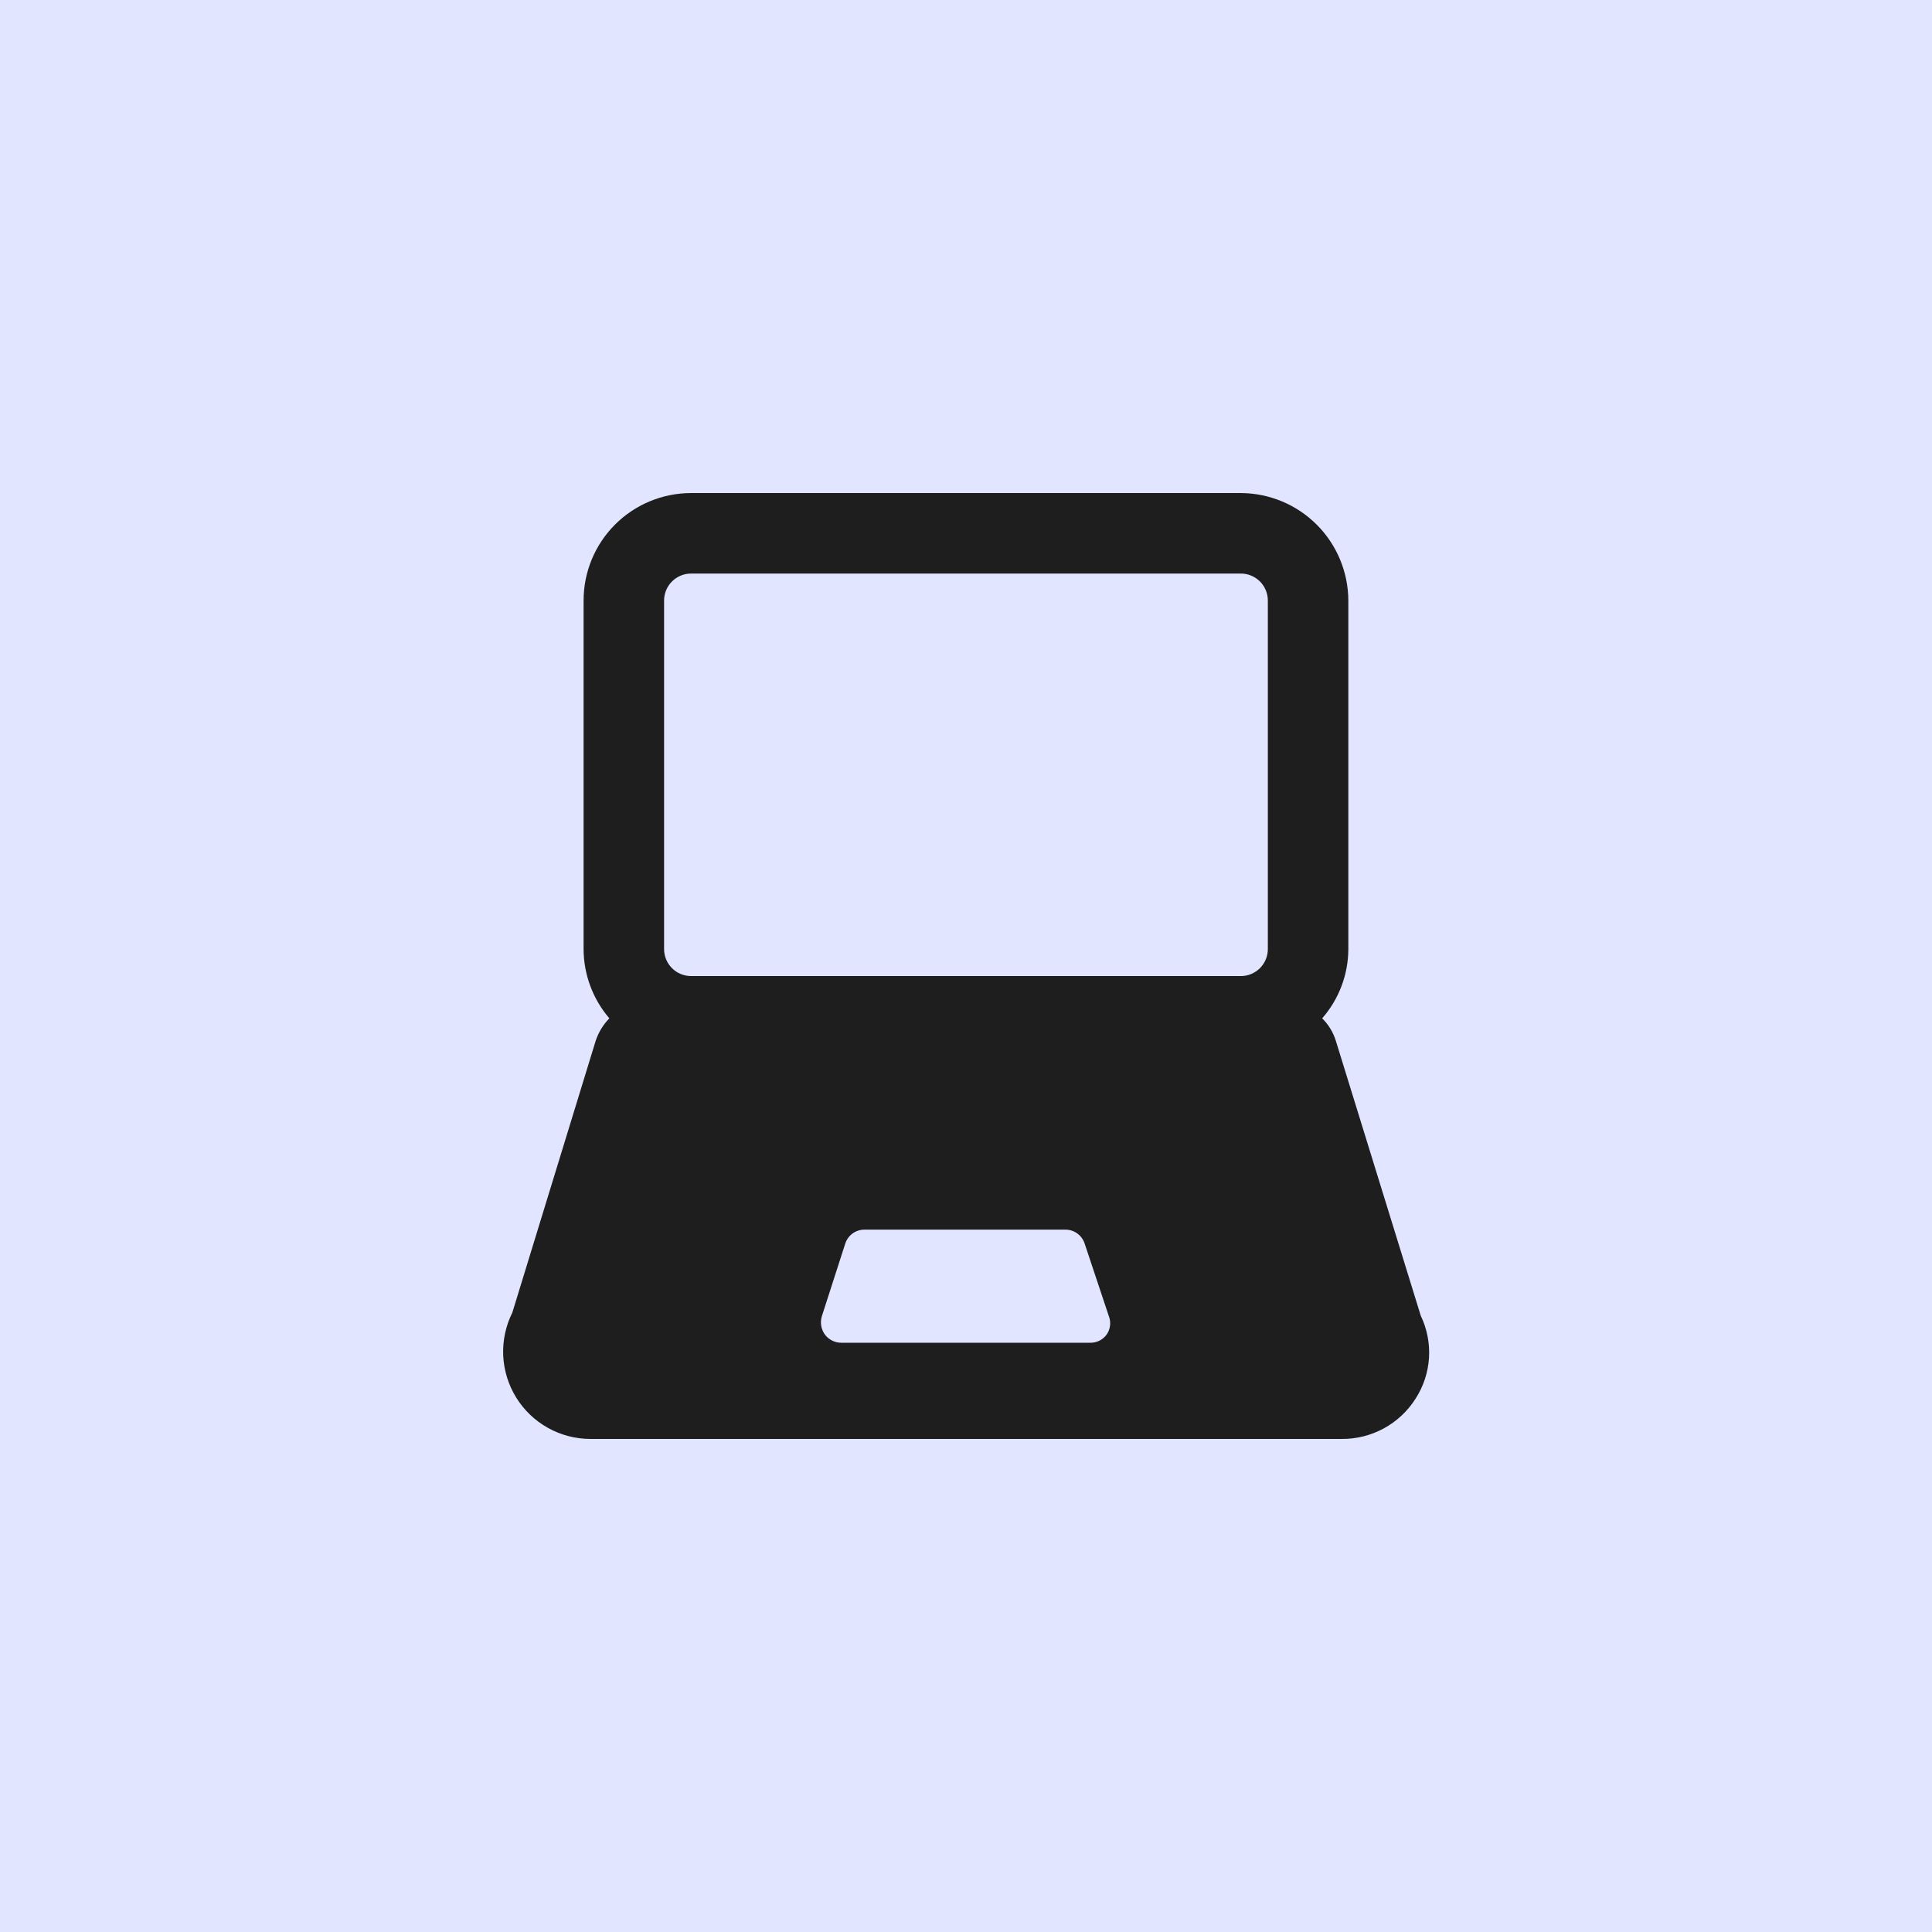 <?xml version="1.0" encoding="UTF-8"?> <svg xmlns="http://www.w3.org/2000/svg" width="48" height="48" viewBox="0 0 48 48" fill="none"><rect width="48" height="48" fill="#707FFF" fill-opacity="0.2"></rect><g clip-path="url(#clip0_10386_2968)"><path d="M35.299 32.69L33.189 25.86C33.124 25.648 33.007 25.456 32.849 25.3C33.266 24.824 33.497 24.213 33.499 23.58V14.92C33.496 14.213 33.214 13.535 32.714 13.035C32.214 12.535 31.536 12.253 30.829 12.25H17.159C16.453 12.253 15.776 12.535 15.277 13.036C14.779 13.536 14.499 14.214 14.499 14.92V23.58C14.501 24.211 14.728 24.821 15.139 25.3C14.985 25.459 14.868 25.65 14.799 25.86L12.729 32.61C12.564 32.941 12.486 33.308 12.502 33.678C12.519 34.047 12.63 34.406 12.824 34.721C13.018 35.035 13.29 35.295 13.613 35.475C13.935 35.655 14.299 35.75 14.669 35.75H33.329C33.695 35.754 34.057 35.664 34.379 35.489C34.701 35.314 34.973 35.06 35.169 34.75C35.365 34.447 35.48 34.098 35.503 33.737C35.526 33.376 35.455 33.016 35.299 32.69ZM27.499 33.15C27.454 33.215 27.394 33.267 27.325 33.304C27.255 33.34 27.177 33.36 27.099 33.36H20.899C20.819 33.36 20.74 33.34 20.669 33.304C20.598 33.267 20.536 33.215 20.489 33.15C20.444 33.085 20.414 33.011 20.402 32.933C20.39 32.855 20.396 32.775 20.419 32.7L20.999 30.9C21.031 30.798 21.095 30.709 21.181 30.646C21.268 30.583 21.372 30.549 21.479 30.55H26.479C26.584 30.552 26.686 30.586 26.77 30.649C26.855 30.712 26.917 30.8 26.949 30.9L27.549 32.7C27.577 32.773 27.588 32.853 27.579 32.931C27.57 33.01 27.543 33.084 27.499 33.15ZM16.499 14.92C16.499 14.744 16.568 14.575 16.692 14.45C16.815 14.324 16.983 14.253 17.159 14.25H30.829C30.917 14.25 31.004 14.267 31.085 14.301C31.167 14.335 31.24 14.384 31.303 14.446C31.365 14.508 31.414 14.582 31.448 14.664C31.482 14.745 31.499 14.832 31.499 14.92V23.58C31.499 23.668 31.482 23.755 31.448 23.836C31.414 23.918 31.365 23.991 31.303 24.054C31.24 24.116 31.167 24.165 31.085 24.199C31.004 24.233 30.917 24.25 30.829 24.25H17.159C16.983 24.247 16.815 24.176 16.692 24.05C16.568 23.925 16.499 23.756 16.499 23.58V14.92Z" fill="#1E1E1E"></path></g><defs><clipPath id="clip0_10386_2968"><rect width="24" height="24" fill="white" transform="translate(12 12)"></rect></clipPath></defs></svg> 